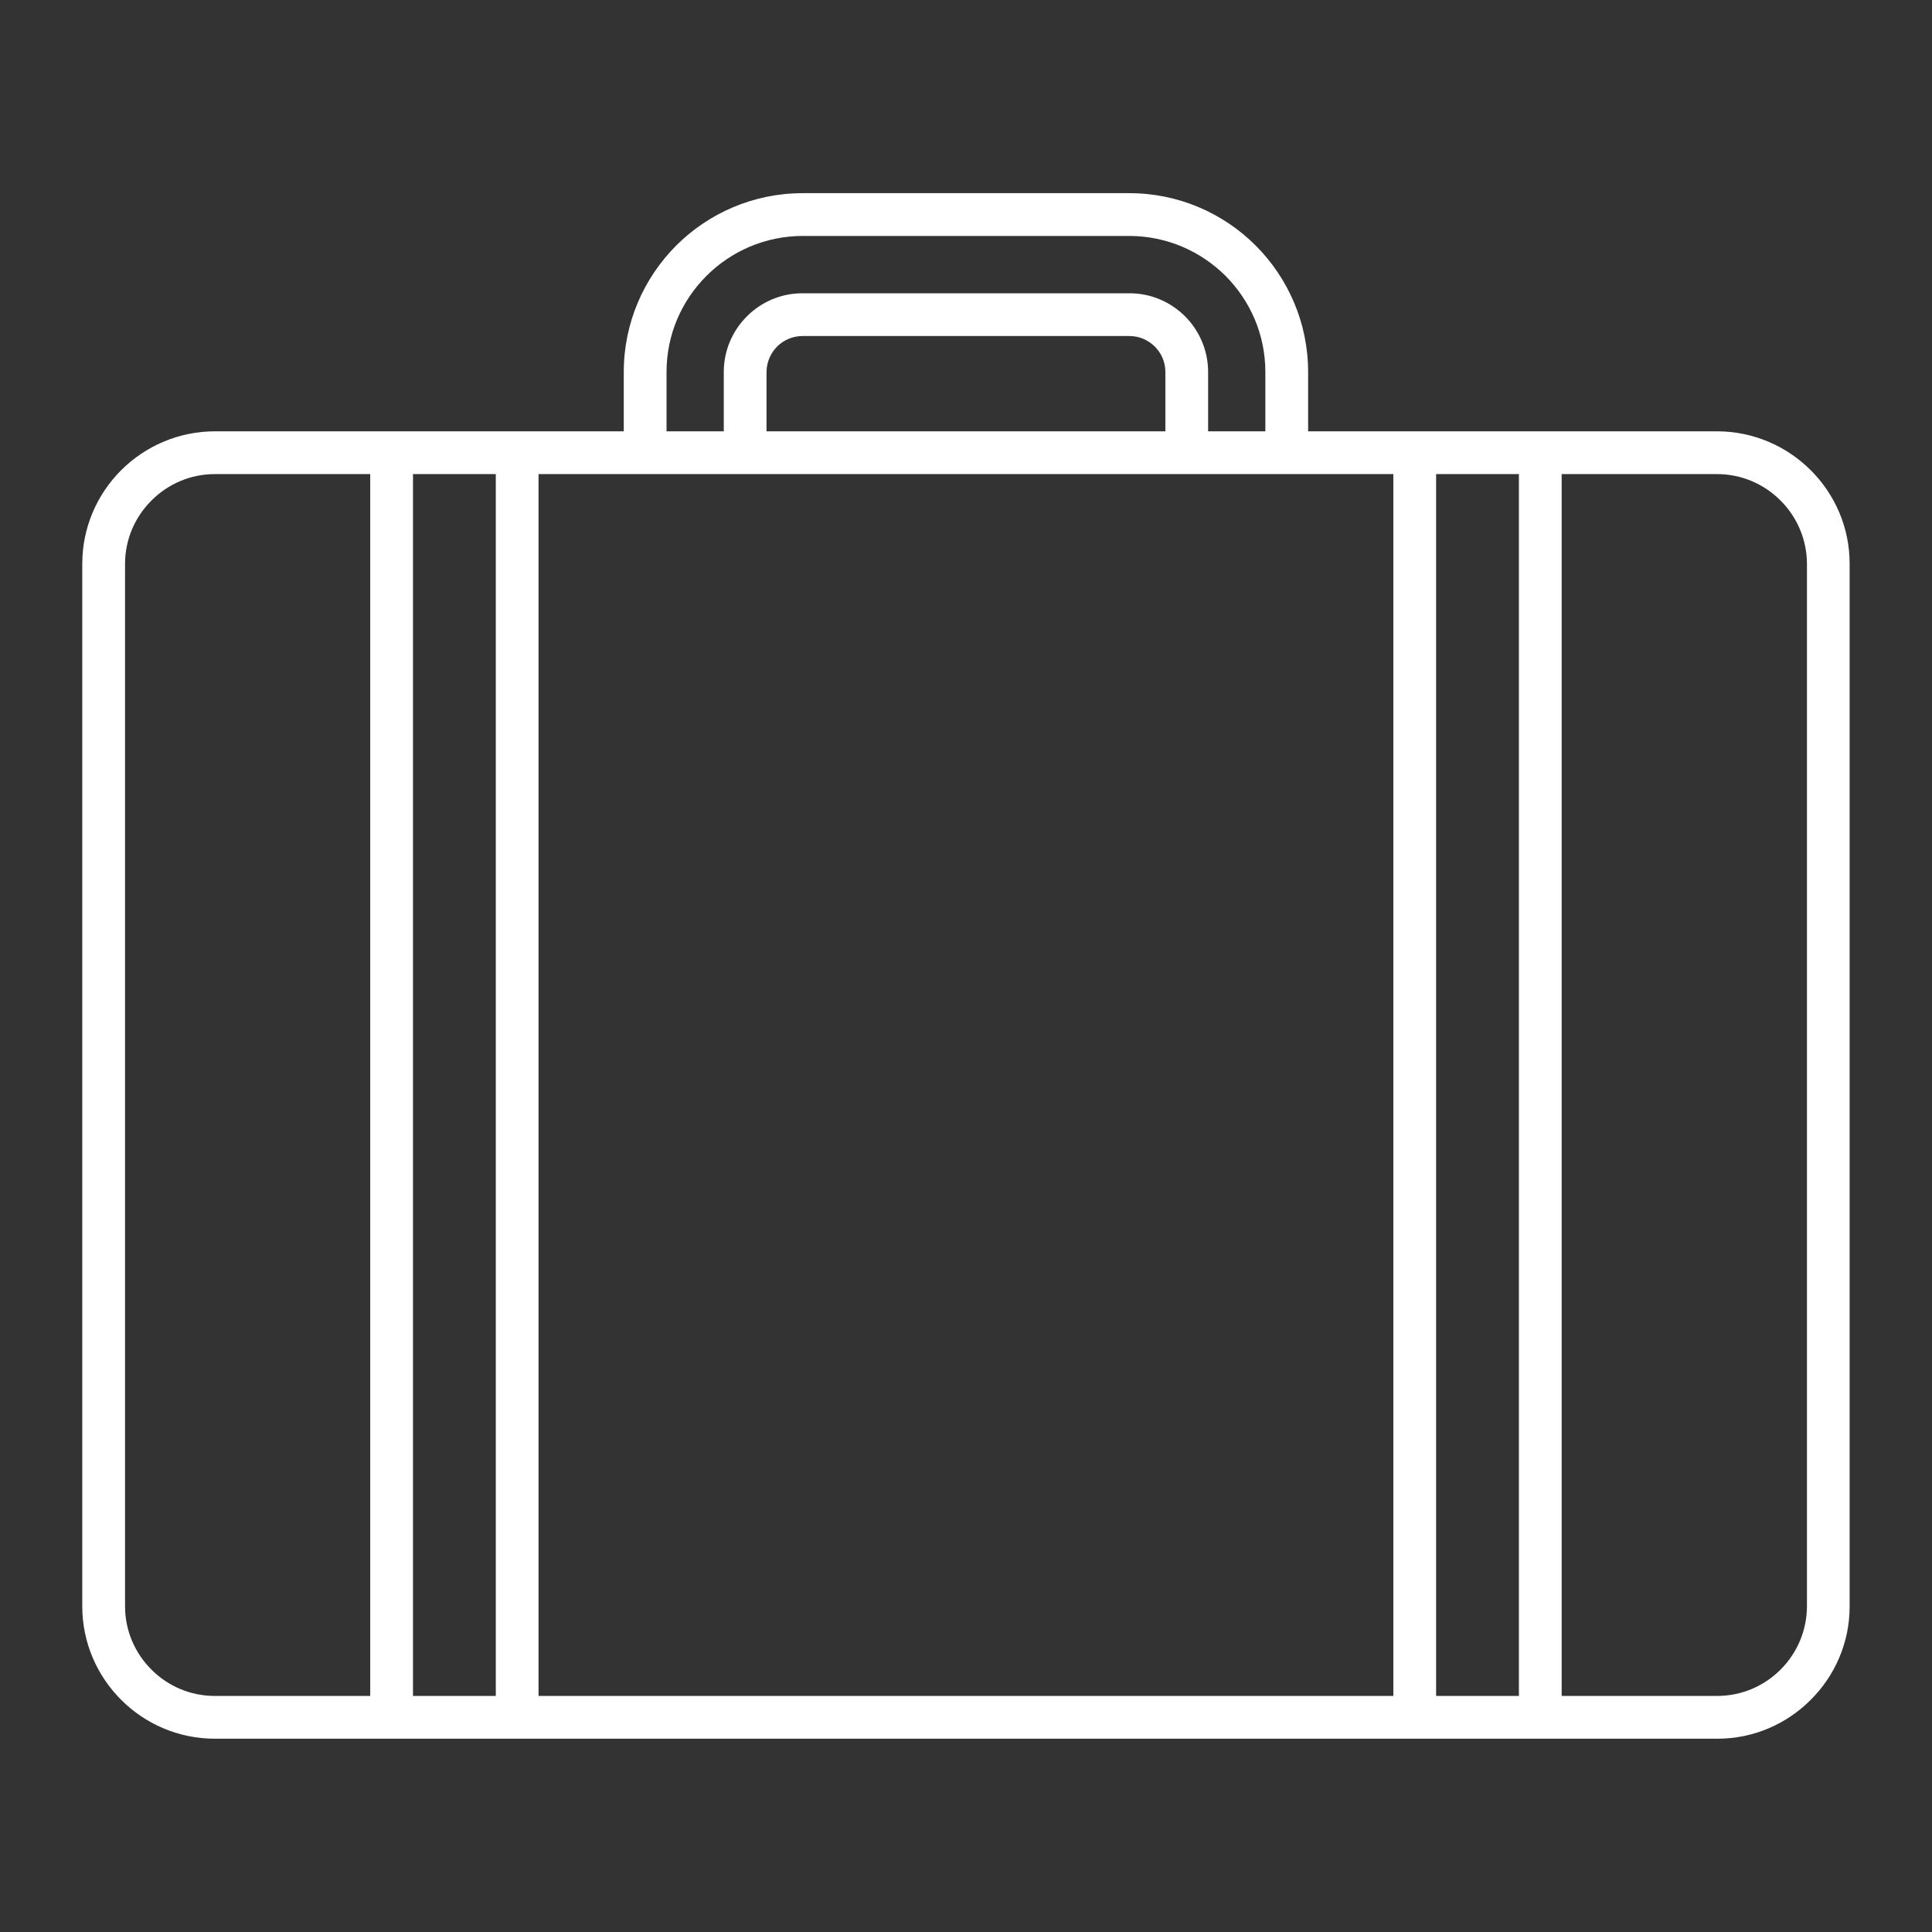 <svg version="1.0" preserveAspectRatio="xMidYMid meet" height="96" viewBox="0 0 72 72" zoomAndPan="magnify" width="96" xmlns:xlink="http://www.w3.org/1999/xlink" xmlns="http://www.w3.org/2000/svg"><rect x="0" y="0" width="72" height="72" fill="#333333" stroke="none"/><defs><clipPath id="d6a3bf5483"><path clip-rule="nonzero" d="M 3.039 7.199 L 69 7.199 L 69 64.949 L 3.039 64.949 Z M 3.039 7.199"></path></clipPath></defs><g clip-path="url(#d6a3bf5483)"><path fill-rule="nonzero" fill-opacity="1" d="M 67.34 59.863 C 67.336 60.781 66.965 61.613 66.355 62.223 C 65.746 62.832 64.91 63.203 63.988 63.203 L 58.199 63.203 L 58.199 17.668 L 63.988 17.668 C 64.91 17.668 65.746 18.043 66.355 18.652 C 66.965 19.262 67.336 20.094 67.34 21.012 Z M 56.605 63.203 L 53.52 63.203 L 53.52 17.668 L 56.605 17.668 Z M 20.07 17.668 L 51.926 17.668 L 51.926 63.203 L 20.07 63.203 Z M 43.43 16.074 L 28.566 16.074 L 28.566 13.863 C 28.57 13.492 28.719 13.16 28.961 12.914 C 29.207 12.672 29.539 12.523 29.91 12.523 L 42.09 12.523 C 42.461 12.523 42.789 12.672 43.035 12.914 C 43.281 13.16 43.43 13.492 43.43 13.863 Z M 24.84 13.863 C 24.84 12.465 25.406 11.203 26.328 10.281 C 27.246 9.363 28.512 8.797 29.91 8.793 L 42.09 8.793 C 43.488 8.797 44.75 9.363 45.672 10.281 C 46.59 11.203 47.156 12.465 47.156 13.863 L 47.156 16.074 L 45.023 16.074 L 45.023 13.863 C 45.023 13.055 44.691 12.316 44.164 11.789 C 43.633 11.258 42.895 10.926 42.09 10.93 L 29.91 10.93 C 29.102 10.926 28.363 11.258 27.836 11.789 C 27.305 12.316 26.973 13.055 26.973 13.863 L 26.973 16.074 L 24.84 16.074 Z M 18.477 63.203 L 15.391 63.203 L 15.391 17.668 L 18.477 17.668 Z M 5.645 62.223 C 5.035 61.613 4.66 60.781 4.66 59.863 L 4.66 21.012 C 4.66 20.094 5.035 19.262 5.645 18.652 C 6.254 18.043 7.086 17.668 8.008 17.668 L 13.797 17.668 L 13.797 63.203 L 8.008 63.203 C 7.086 63.203 6.254 62.832 5.645 62.223 Z M 63.988 16.074 L 48.75 16.074 L 48.75 13.863 C 48.75 12.027 48 10.359 46.797 9.152 C 45.594 7.949 43.926 7.199 42.09 7.199 L 29.91 7.199 C 28.074 7.199 26.402 7.949 25.199 9.152 C 23.996 10.359 23.246 12.027 23.246 13.863 L 23.246 16.074 L 8.008 16.074 C 6.648 16.074 5.406 16.633 4.516 17.523 C 3.621 18.414 3.066 19.656 3.066 21.012 L 3.066 59.863 C 3.066 61.219 3.621 62.457 4.516 63.348 C 5.406 64.242 6.648 64.797 8.008 64.797 L 63.988 64.797 C 65.352 64.801 66.59 64.242 67.48 63.348 C 68.375 62.457 68.934 61.219 68.93 59.863 L 68.93 21.012 C 68.934 19.656 68.375 18.414 67.48 17.523 C 66.59 16.633 65.352 16.074 63.988 16.074" fill="#ffffff"></path></g></svg>